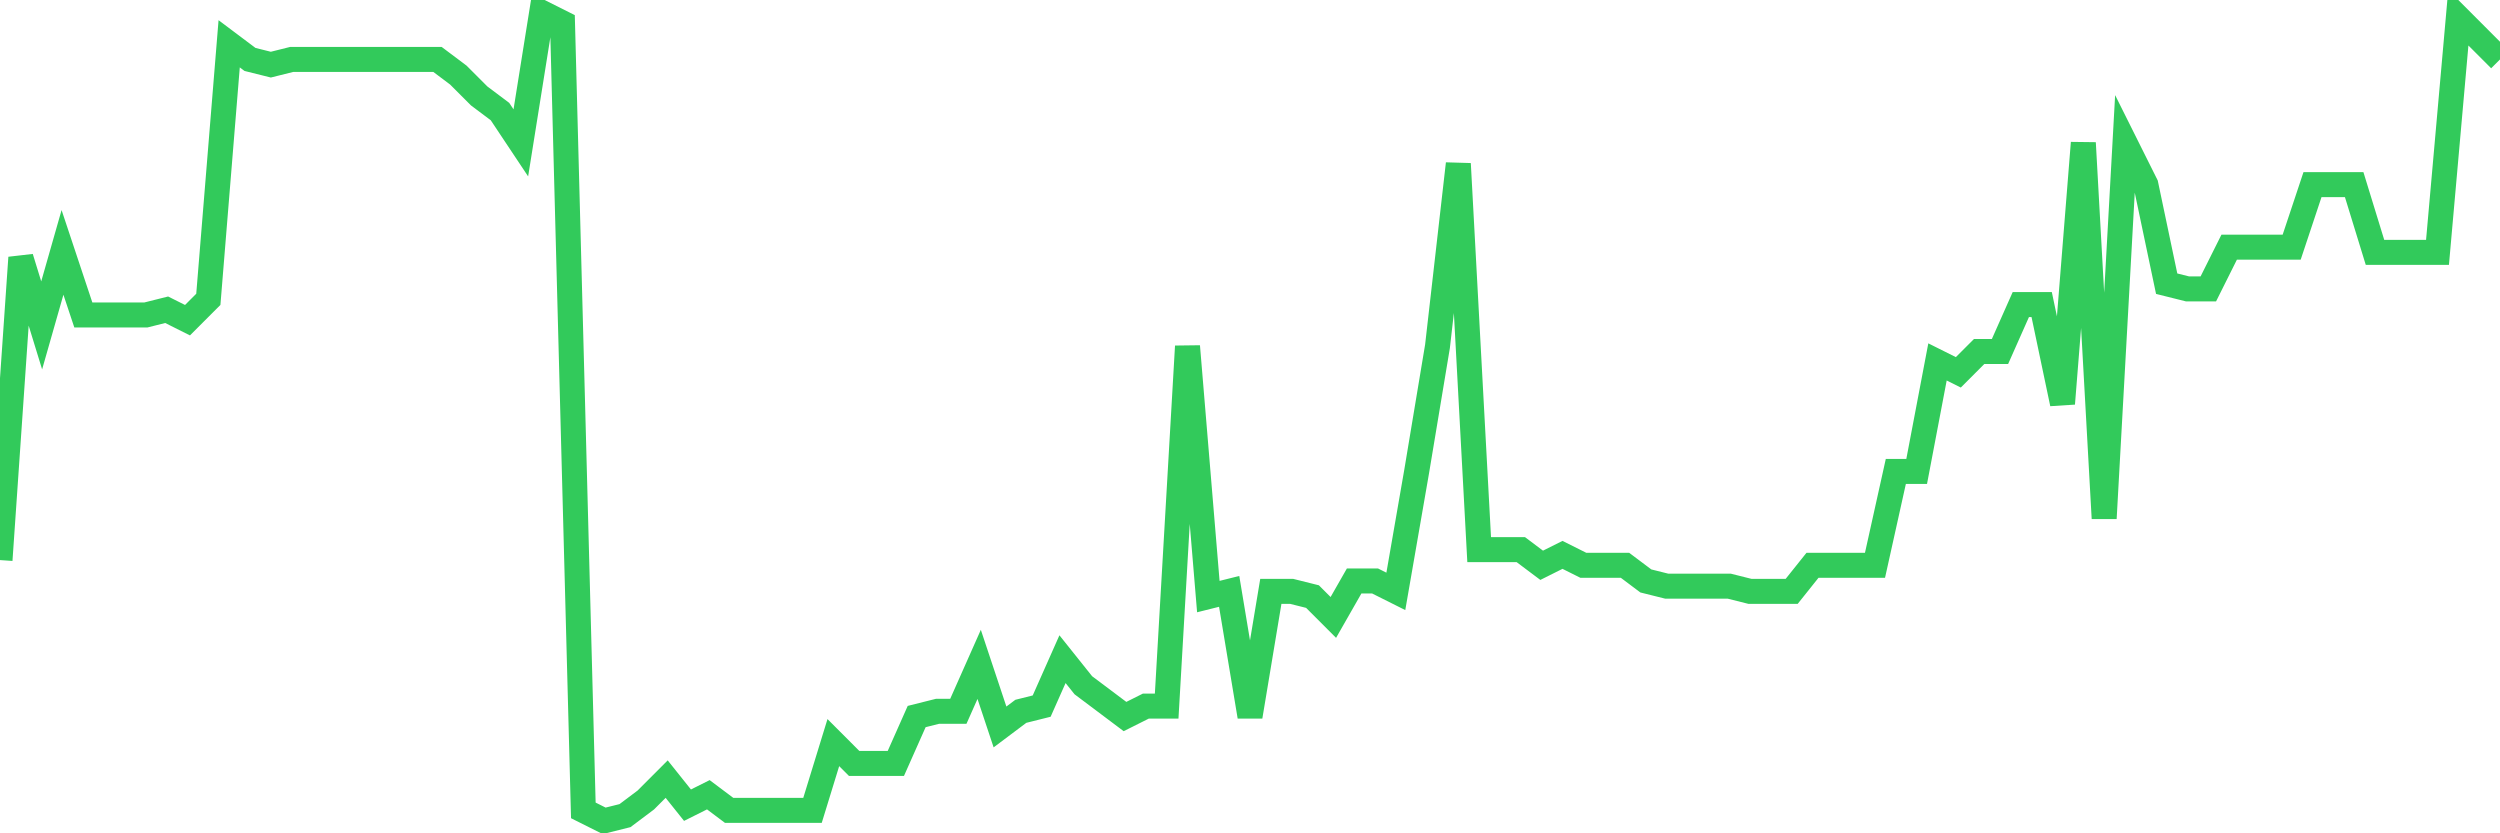 <svg
  xmlns="http://www.w3.org/2000/svg"
  xmlns:xlink="http://www.w3.org/1999/xlink"
  width="120"
  height="40"
  viewBox="0 0 120 40"
  preserveAspectRatio="none"
>
  <polyline
    points="0,26.884 1,12.365 2,15.619 3,12.115 4,15.119 5,15.119 6,15.119 7,15.119 8,14.868 9,15.369 10,14.368 11,2.102 12,2.853 13,3.103 14,2.853 15,2.853 16,2.853 17,2.853 18,2.853 19,2.853 20,2.853 21,2.853 22,3.604 23,4.605 24,5.356 25,6.858 26,0.6 27,1.101 28,38.899 29,39.4 30,39.15 31,38.399 32,37.397 33,38.649 34,38.148 35,38.899 36,38.899 37,38.899 38,38.899 39,38.899 40,35.645 41,36.646 42,36.646 43,36.646 44,34.394 45,34.143 46,34.143 47,31.89 48,34.894 49,34.143 50,33.893 51,31.64 52,32.892 53,33.643 54,34.394 55,33.893 56,33.893 57,16.621 58,28.636 59,28.386 60,34.394 61,28.386 62,28.386 63,28.636 64,29.637 65,27.885 66,27.885 67,28.386 68,22.628 69,16.621 70,7.859 71,26.383 72,26.383 73,26.383 74,27.134 75,26.634 76,27.134 77,27.134 78,27.134 79,27.885 80,28.135 81,28.135 82,28.135 83,28.135 84,28.386 85,28.386 86,28.386 87,27.134 88,27.134 89,27.134 90,27.134 91,22.628 92,22.628 93,17.372 94,17.872 95,16.871 96,16.871 97,14.618 98,14.618 99,19.374 100,6.858 101,24.881 102,6.858 103,8.861 104,13.617 105,13.867 106,13.867 107,11.865 108,11.865 109,11.865 110,11.865 111,8.861 112,8.861 113,8.861 114,12.115 115,12.115 116,12.115 117,12.115 118,0.85 119,1.852 120,2.853"
    fill="none"
    stroke="#32ca5b"
    stroke-width="1.2"
  >
  </polyline>
</svg>